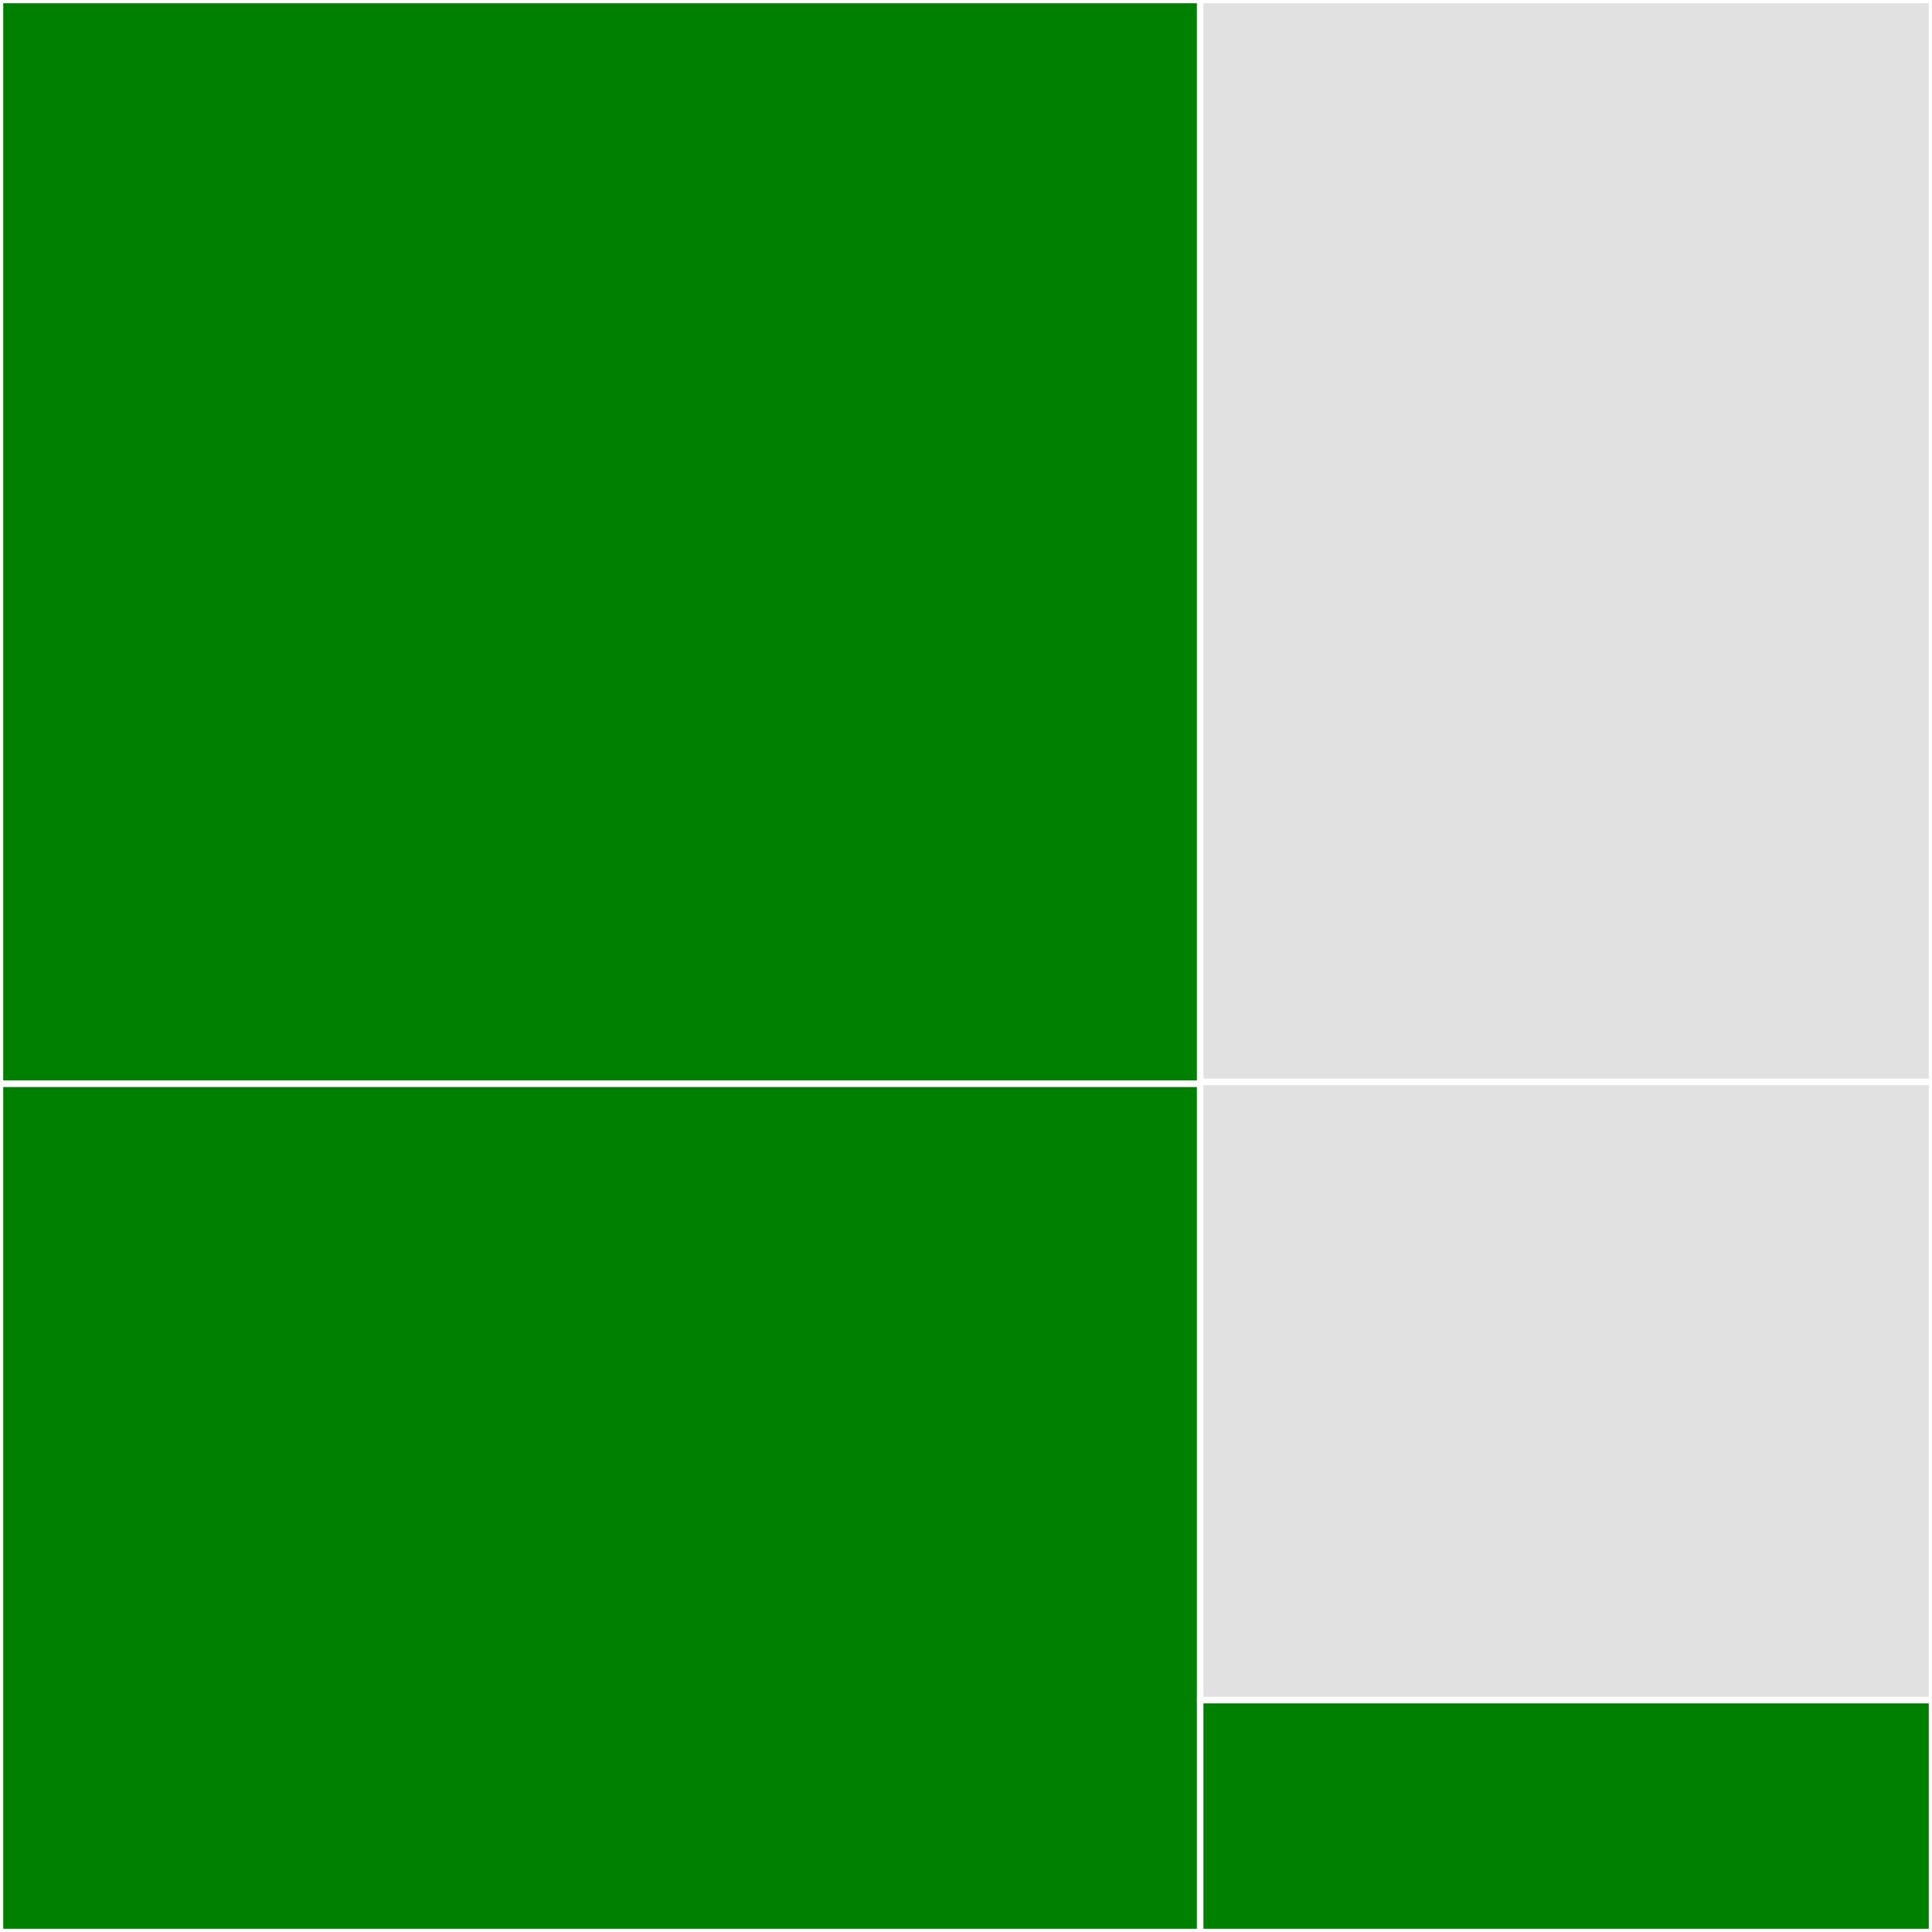 <svg baseProfile="full" width="300" height="300" viewBox="0 0 300 300" version="1.1"
xmlns="http://www.w3.org/2000/svg" xmlns:ev="http://www.w3.org/2001/xml-events"
xmlns:xlink="http://www.w3.org/1999/xlink">

<rect x="0" y="0" width="300" height="300" fill="#333333" stroke="none"/>

<style>rect.s{mask:url(#mask);}</style>
<defs>
  <pattern id="white" width="4" height="4" patternUnits="userSpaceOnUse" patternTransform="rotate(45)">
    <rect width="2" height="2" transform="translate(0,0)" fill="white"></rect>
  </pattern>
  <mask id="mask">
    <rect x="0" y="0" width="100%" height="100%" fill="url(#white)"></rect>
  </mask>
</defs>

<rect x="0" y="0" width="186.364" height="168.293" fill="green" stroke="white" stroke-width="1" class=" tooltipped" data-content="devtools.tsx"><title>devtools.tsx</title></rect>
<rect x="0" y="168.293" width="186.364" height="131.707" fill="green" stroke="white" stroke-width="1" class=" tooltipped" data-content="devtoolsPanel.tsx"><title>devtoolsPanel.tsx</title></rect>
<rect x="186.364" y="0" width="113.636" height="168" fill="#e1e1e1" stroke="white" stroke-width="1" class=" tooltipped" data-content="clientOnly.tsx"><title>clientOnly.tsx</title></rect>
<rect x="186.364" y="168" width="113.636" height="96" fill="#e1e1e1" stroke="white" stroke-width="1" class=" tooltipped" data-content="index.tsx"><title>index.tsx</title></rect>
<rect x="186.364" y="264" width="113.636" height="36" fill="green" stroke="white" stroke-width="1" class=" tooltipped" data-content="production.tsx"><title>production.tsx</title></rect>
</svg>